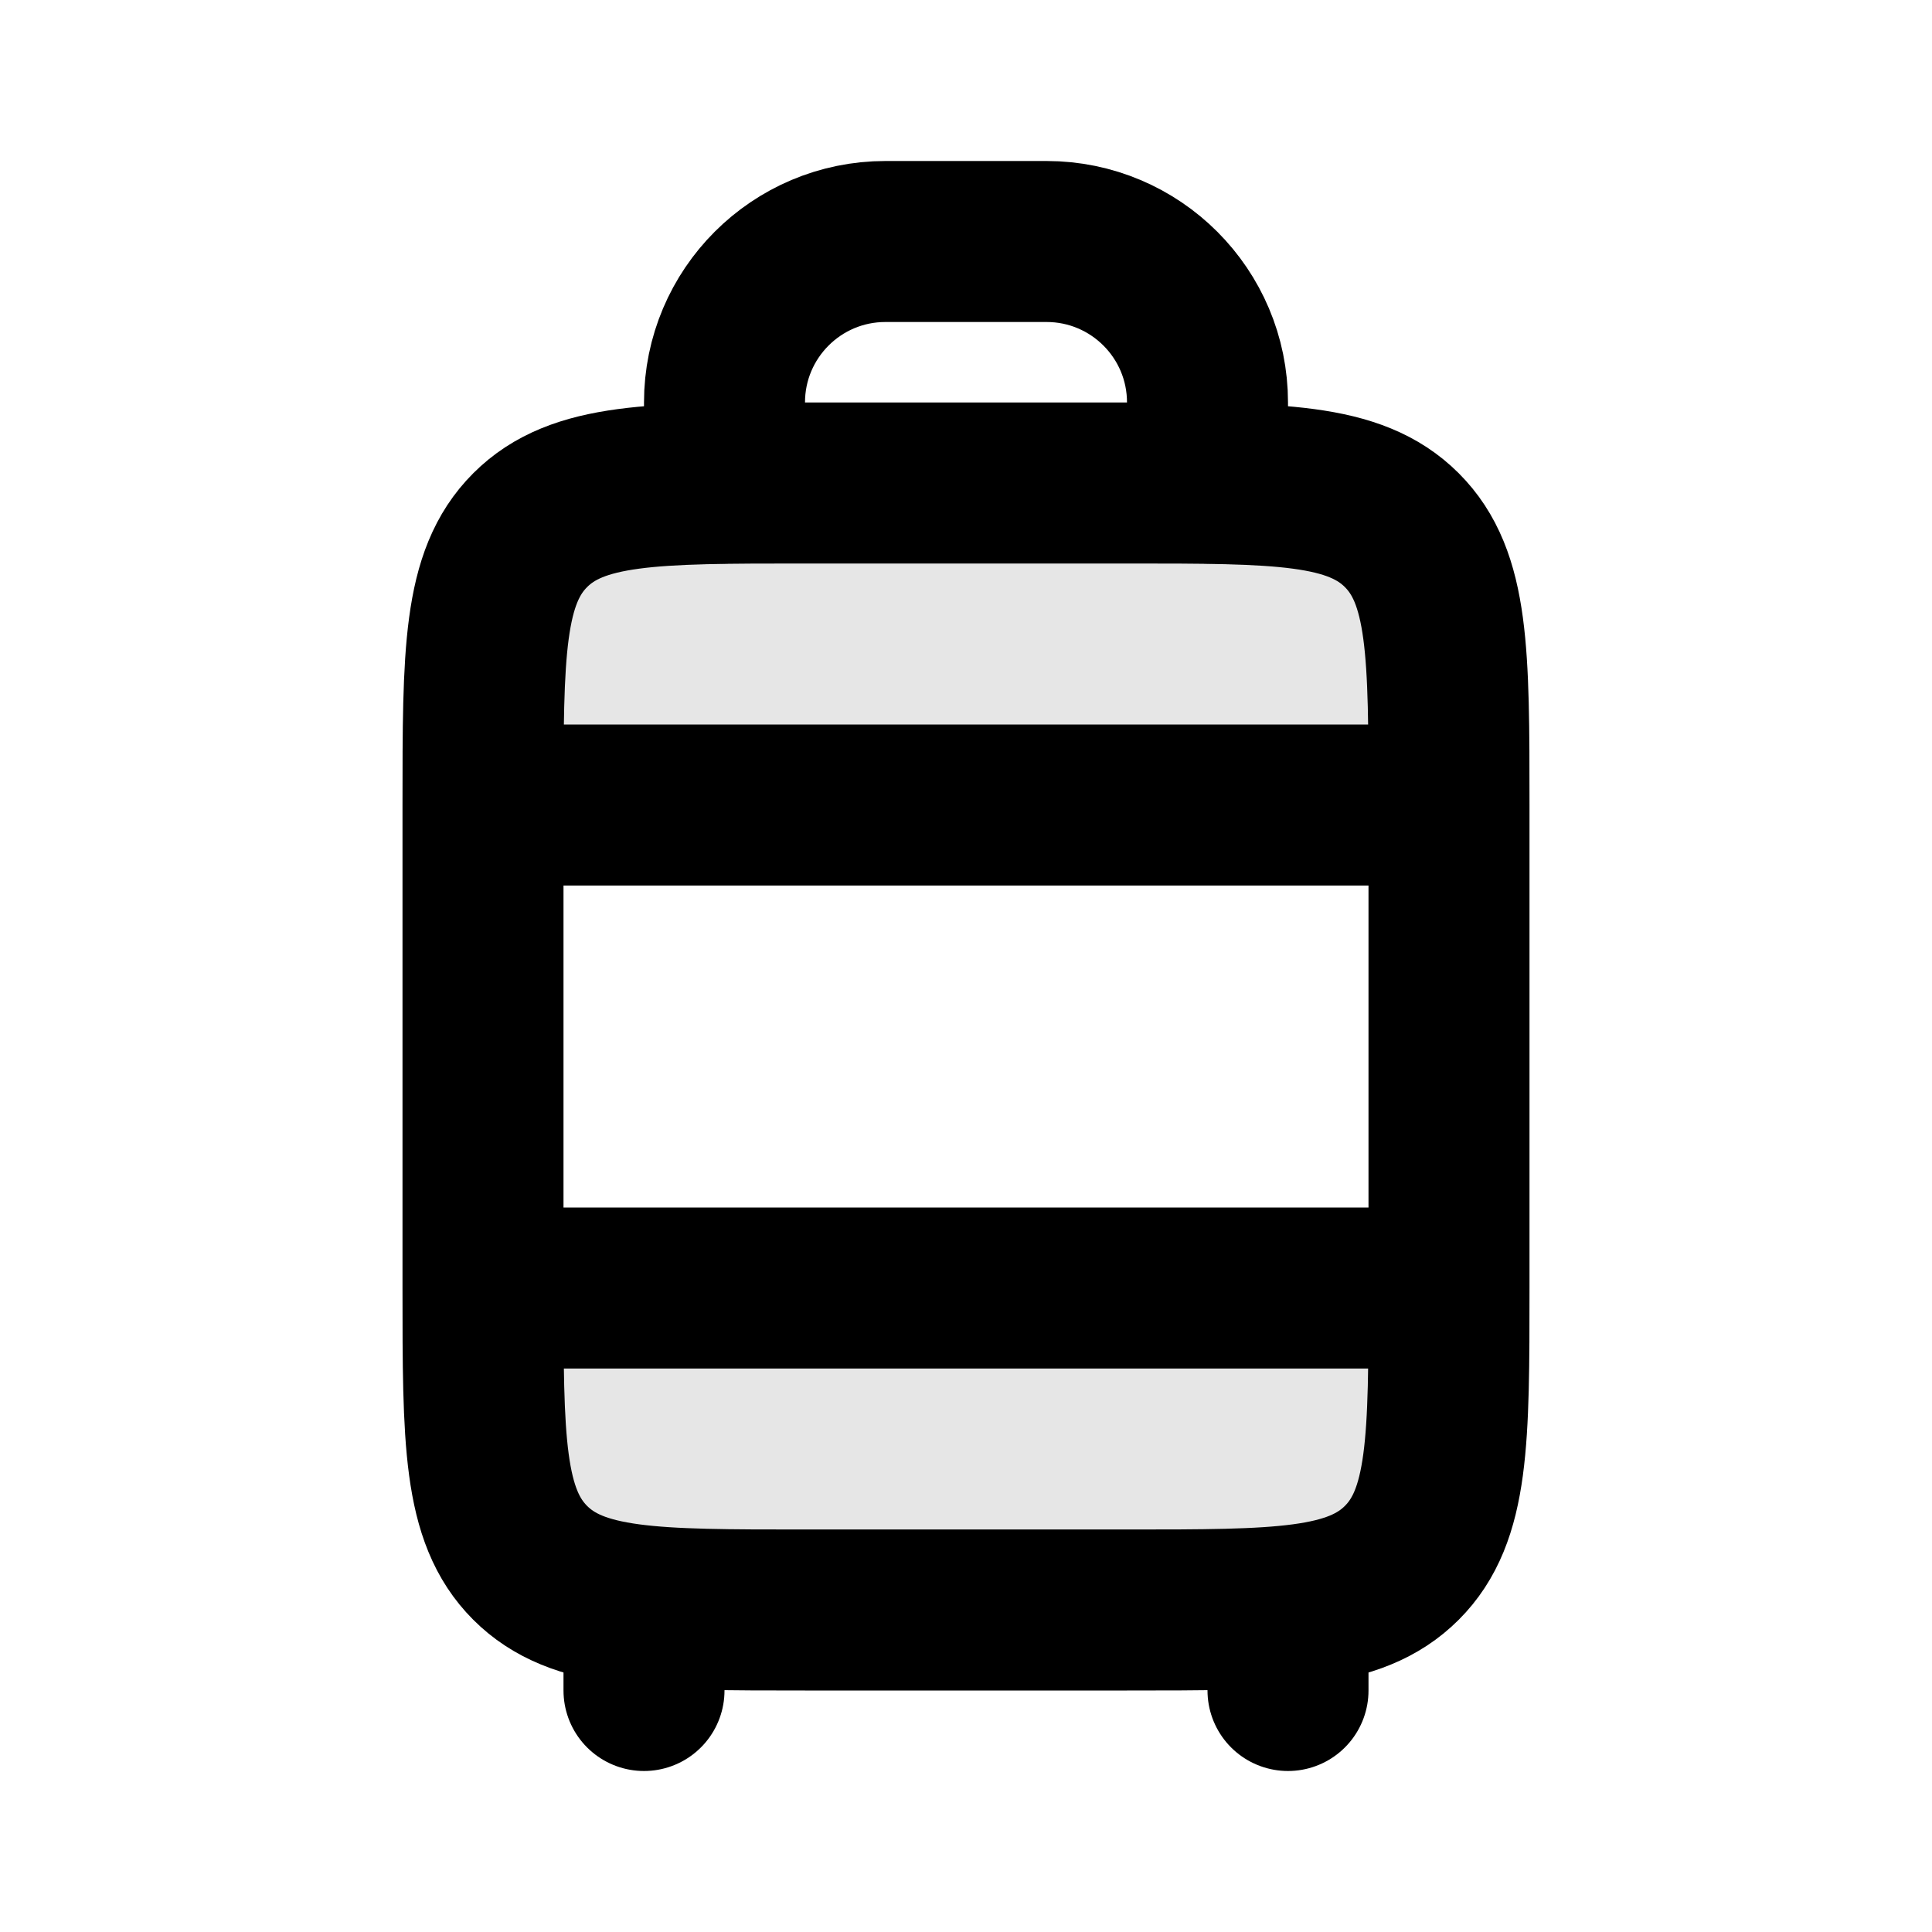 <?xml version="1.0" encoding="utf-8"?><!-- Скачано с сайта svg4.ru / Downloaded from svg4.ru -->
<svg width="800px" height="800px" viewBox="0 0 24 24" fill="none" xmlns="http://www.w3.org/2000/svg">
<path opacity="0.1" d="M17.414 6.586C16.828 6 15.886 6 14 6H10C8.114 6 7.172 6 6.586 6.586C6 7.172 6 8.114 6 10L18 10C18 8.114 18 7.172 17.414 6.586Z" fill="#000000"/>
<path opacity="0.1" d="M18 16H6C6 17.886 6 18.828 6.586 19.414C7.172 20 8.114 20 10 20H14C15.886 20 16.828 20 17.414 19.414C18 18.828 18 17.886 18 16Z" fill="#000000"/>
<path d="M14 6C15.886 6 16.828 6 17.414 6.586C18 7.172 18 8.114 18 10L18 13L18 16C18 17.886 18 18.828 17.414 19.414C16.828 20 15.886 20 14 20L12 20L10 20C8.114 20 7.172 20 6.586 19.414C6 18.828 6 17.886 6 16L6 13L6 10C6 8.114 6 7.172 6.586 6.586C7.172 6 8.114 6 10 6L12 6L14 6Z" stroke="#000000" stroke-width="2" stroke-linejoin="round"/>
<path d="M7 16H17" stroke="#000000" stroke-width="2" stroke-linecap="round"/>
<path d="M7 10H17" stroke="#000000" stroke-width="2" stroke-linecap="round"/>
<path d="M8 20V21" stroke="#000000" stroke-width="2" stroke-linecap="round" stroke-linejoin="round"/>
<path d="M9 6V5C9 3.895 9.895 3 11 3H13C14.105 3 15 3.895 15 5V6" stroke="#000000" stroke-width="2" stroke-linecap="round" stroke-linejoin="round"/>
<path d="M16 20V21" stroke="#000000" stroke-width="2" stroke-linecap="round" stroke-linejoin="round"/>
</svg>